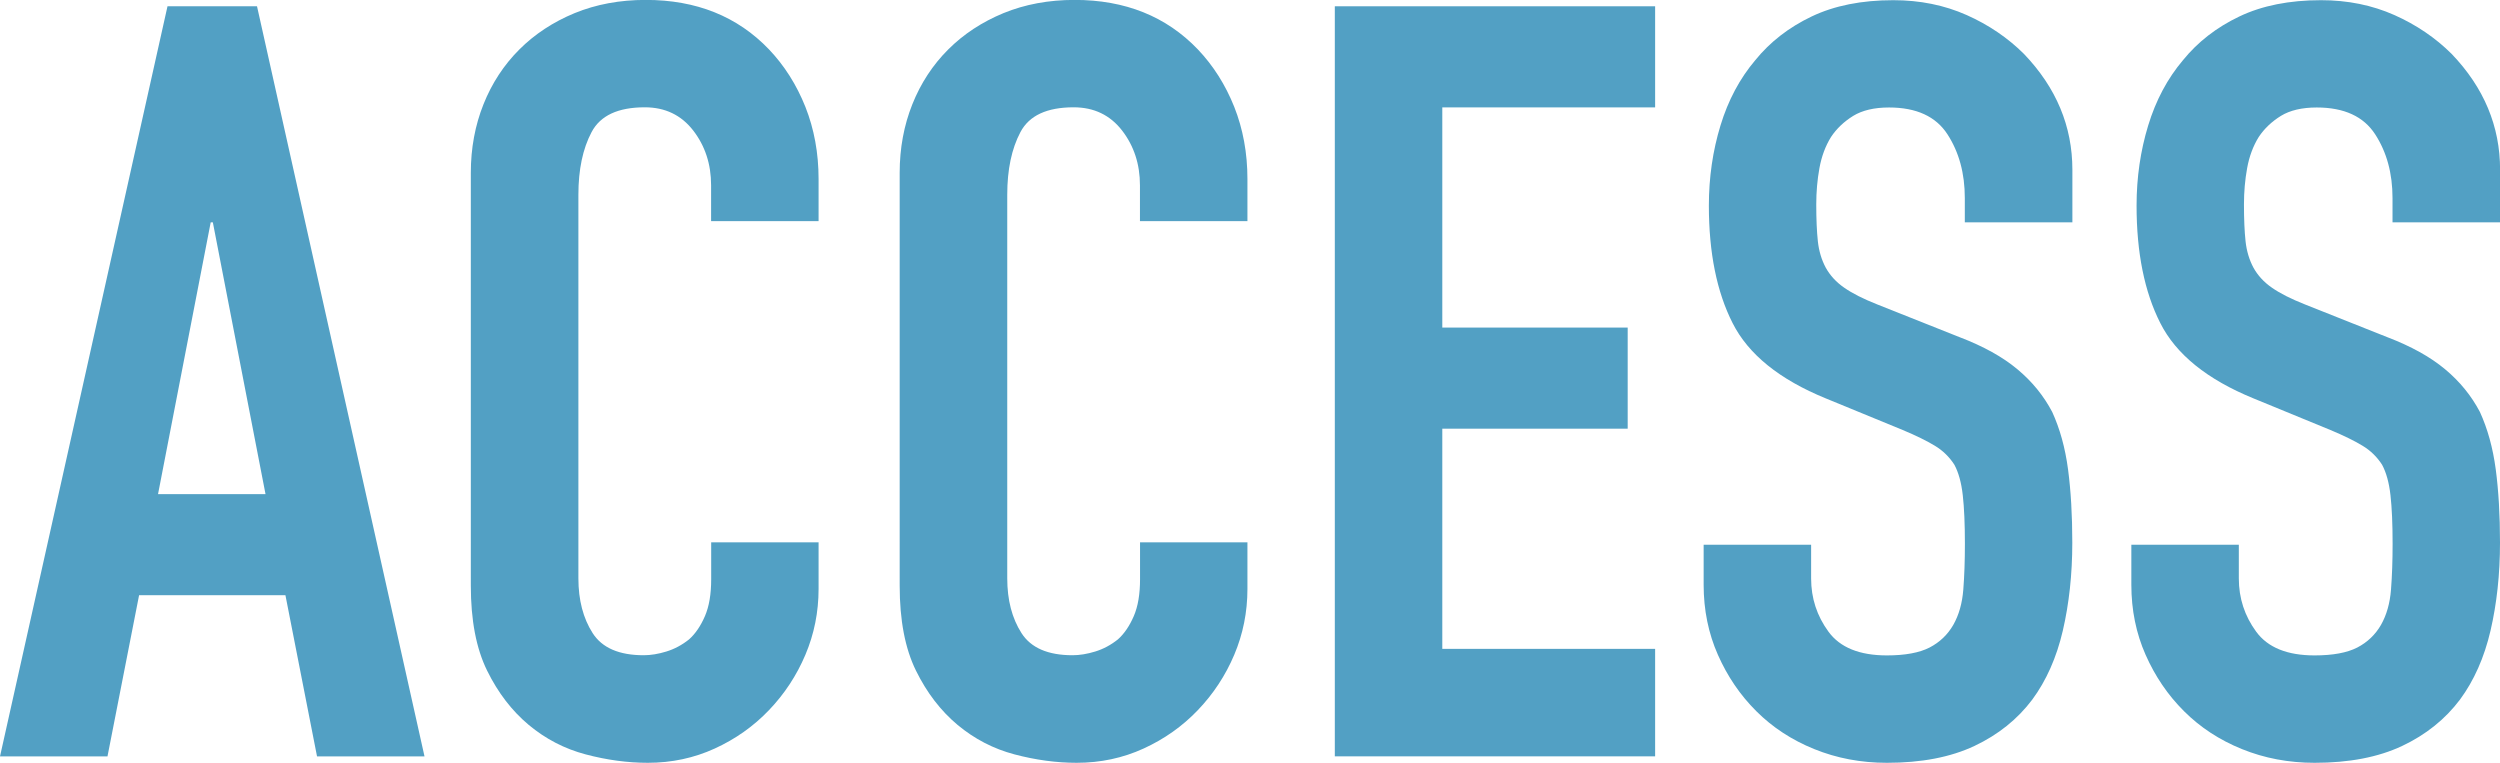 <?xml version="1.0" encoding="UTF-8"?>
<svg id="b" data-name="レイヤー 2" xmlns="http://www.w3.org/2000/svg" viewBox="0 0 282.38 86.16">
  <defs>
    <style>
      .d {
        fill: #52a0c4;
      }
    </style>
  </defs>
  <g id="c" data-name="レイヤー 5">
    <g>
      <path class="d" d="M0,85.44L18.92.71h10.11l18.92,84.73h-12.14l-3.57-18.21H15.71l-3.57,18.21H0ZM29.99,55.81l-5.95-30.7h-.24l-5.95,30.7h12.14Z"/>
      <path class="d" d="M92.46,61.28v5.24c0,2.62-.5,5.1-1.49,7.44-.99,2.34-2.36,4.42-4.11,6.25-1.75,1.83-3.79,3.27-6.13,4.34-2.34,1.07-4.86,1.61-7.56,1.61-2.3,0-4.64-.32-7.02-.95-2.38-.63-4.52-1.74-6.43-3.33-1.9-1.59-3.47-3.63-4.7-6.13-1.23-2.5-1.84-5.69-1.84-9.58V19.52c0-2.78.48-5.36,1.43-7.74.95-2.38,2.3-4.44,4.05-6.19,1.74-1.74,3.83-3.11,6.25-4.11,2.42-.99,5.1-1.49,8.03-1.49,5.71,0,10.35,1.86,13.92,5.59,1.74,1.83,3.11,3.99,4.11,6.49.99,2.5,1.49,5.22,1.49,8.15v4.76h-12.14v-4.05c0-2.38-.67-4.44-2.02-6.19-1.35-1.74-3.17-2.62-5.47-2.62-3.02,0-5.02.93-6.01,2.8-.99,1.87-1.49,4.22-1.49,7.08v43.32c0,2.46.54,4.52,1.61,6.19,1.07,1.67,2.99,2.5,5.77,2.5.79,0,1.65-.14,2.56-.42.91-.28,1.76-.73,2.56-1.37.71-.63,1.31-1.51,1.79-2.62.48-1.11.71-2.5.71-4.17v-4.17h12.14Z"/>
      <path class="d" d="M140.9,61.28v5.24c0,2.62-.5,5.1-1.49,7.44-.99,2.34-2.36,4.42-4.11,6.25-1.75,1.83-3.79,3.27-6.13,4.34-2.34,1.07-4.86,1.61-7.56,1.61-2.3,0-4.64-.32-7.02-.95-2.38-.63-4.52-1.74-6.43-3.33-1.9-1.59-3.47-3.63-4.7-6.13-1.23-2.5-1.84-5.69-1.84-9.58V19.52c0-2.78.48-5.36,1.43-7.74.95-2.38,2.3-4.44,4.05-6.19,1.74-1.74,3.83-3.11,6.25-4.11,2.42-.99,5.1-1.49,8.03-1.49,5.71,0,10.35,1.86,13.92,5.59,1.74,1.83,3.11,3.99,4.11,6.49.99,2.5,1.49,5.22,1.49,8.15v4.76h-12.14v-4.05c0-2.38-.67-4.44-2.02-6.19-1.35-1.74-3.17-2.62-5.47-2.62-3.02,0-5.02.93-6.01,2.8-.99,1.87-1.49,4.22-1.49,7.08v43.32c0,2.46.54,4.52,1.61,6.19,1.07,1.67,2.99,2.5,5.77,2.5.79,0,1.65-.14,2.56-.42.91-.28,1.76-.73,2.56-1.37.71-.63,1.31-1.51,1.79-2.62.48-1.11.71-2.5.71-4.17v-4.17h12.14Z"/>
      <path class="d" d="M150.77,85.44V.71h36.18v11.42h-24.04v24.87h20.94v11.42h-20.94v24.87h24.04v12.14h-36.18Z"/>
      <path class="d" d="M234.07,25.11h-12.14v-2.74c0-2.78-.65-5.18-1.96-7.2-1.31-2.02-3.51-3.03-6.6-3.03-1.67,0-3.02.32-4.05.95-1.03.64-1.87,1.43-2.5,2.38-.64,1.03-1.07,2.2-1.31,3.51-.24,1.31-.36,2.68-.36,4.11,0,1.67.06,3.05.18,4.16.12,1.11.42,2.1.89,2.98.48.87,1.17,1.63,2.08,2.26.91.64,2.16,1.27,3.75,1.9l9.28,3.69c2.7,1.03,4.88,2.24,6.54,3.63,1.67,1.39,2.97,3,3.93,4.82.87,1.9,1.47,4.07,1.79,6.49.32,2.42.48,5.18.48,8.27,0,3.57-.36,6.88-1.07,9.94-.71,3.05-1.87,5.65-3.45,7.79-1.67,2.22-3.85,3.97-6.54,5.24-2.7,1.27-5.99,1.9-9.88,1.9-2.94,0-5.67-.52-8.21-1.55-2.54-1.03-4.72-2.46-6.54-4.28-1.83-1.82-3.27-3.95-4.34-6.37-1.07-2.42-1.61-5.06-1.61-7.91v-4.52h12.14v3.81c0,2.22.65,4.22,1.96,6.01,1.31,1.79,3.51,2.68,6.6,2.68,2.06,0,3.67-.3,4.82-.89,1.15-.6,2.04-1.45,2.68-2.56.63-1.11,1.01-2.44,1.13-3.99.12-1.55.18-3.27.18-5.18,0-2.22-.08-4.05-.24-5.47-.16-1.43-.48-2.58-.95-3.45-.56-.87-1.29-1.59-2.2-2.14-.91-.55-2.12-1.15-3.63-1.78l-8.69-3.57c-5.24-2.14-8.75-4.98-10.53-8.51-1.79-3.53-2.68-7.95-2.68-13.27,0-3.17.44-6.19,1.31-9.04.87-2.86,2.18-5.31,3.93-7.38,1.67-2.06,3.79-3.71,6.37-4.94,2.58-1.23,5.65-1.84,9.22-1.84,3.01,0,5.77.56,8.27,1.67,2.5,1.11,4.66,2.58,6.49,4.4,3.65,3.81,5.47,8.17,5.47,13.09v5.95Z"/>
      <path class="d" d="M282.38,25.11h-12.14v-2.74c0-2.78-.65-5.18-1.96-7.2-1.31-2.02-3.51-3.03-6.6-3.03-1.67,0-3.02.32-4.05.95-1.03.64-1.87,1.43-2.5,2.38-.64,1.03-1.07,2.2-1.31,3.51-.24,1.31-.36,2.68-.36,4.11,0,1.67.06,3.05.18,4.16.12,1.11.42,2.1.89,2.98.48.87,1.17,1.63,2.08,2.26.91.64,2.16,1.27,3.75,1.9l9.28,3.69c2.7,1.03,4.88,2.24,6.54,3.63,1.67,1.39,2.97,3,3.93,4.82.87,1.9,1.47,4.07,1.79,6.49.32,2.42.48,5.18.48,8.27,0,3.57-.36,6.88-1.07,9.94-.71,3.05-1.87,5.65-3.45,7.79-1.67,2.22-3.85,3.97-6.54,5.24-2.7,1.27-5.99,1.9-9.88,1.9-2.94,0-5.67-.52-8.21-1.55-2.54-1.03-4.72-2.46-6.54-4.28-1.83-1.82-3.27-3.95-4.34-6.37-1.07-2.42-1.61-5.06-1.61-7.91v-4.52h12.14v3.81c0,2.22.65,4.22,1.96,6.01,1.31,1.79,3.51,2.68,6.6,2.68,2.06,0,3.67-.3,4.82-.89,1.15-.6,2.04-1.45,2.68-2.56.63-1.11,1.01-2.44,1.13-3.99.12-1.55.18-3.27.18-5.18,0-2.22-.08-4.05-.24-5.47-.16-1.43-.48-2.58-.95-3.45-.56-.87-1.29-1.59-2.2-2.14-.91-.55-2.12-1.15-3.63-1.78l-8.69-3.57c-5.24-2.14-8.75-4.98-10.53-8.51-1.79-3.53-2.68-7.95-2.68-13.27,0-3.17.44-6.19,1.31-9.04.87-2.86,2.18-5.31,3.93-7.38,1.67-2.06,3.79-3.71,6.37-4.94,2.58-1.23,5.65-1.84,9.22-1.84,3.01,0,5.77.56,8.27,1.67,2.5,1.11,4.66,2.58,6.49,4.4,3.65,3.81,5.47,8.17,5.47,13.09v5.95Z"/>
    </g>
  </g>
</svg>